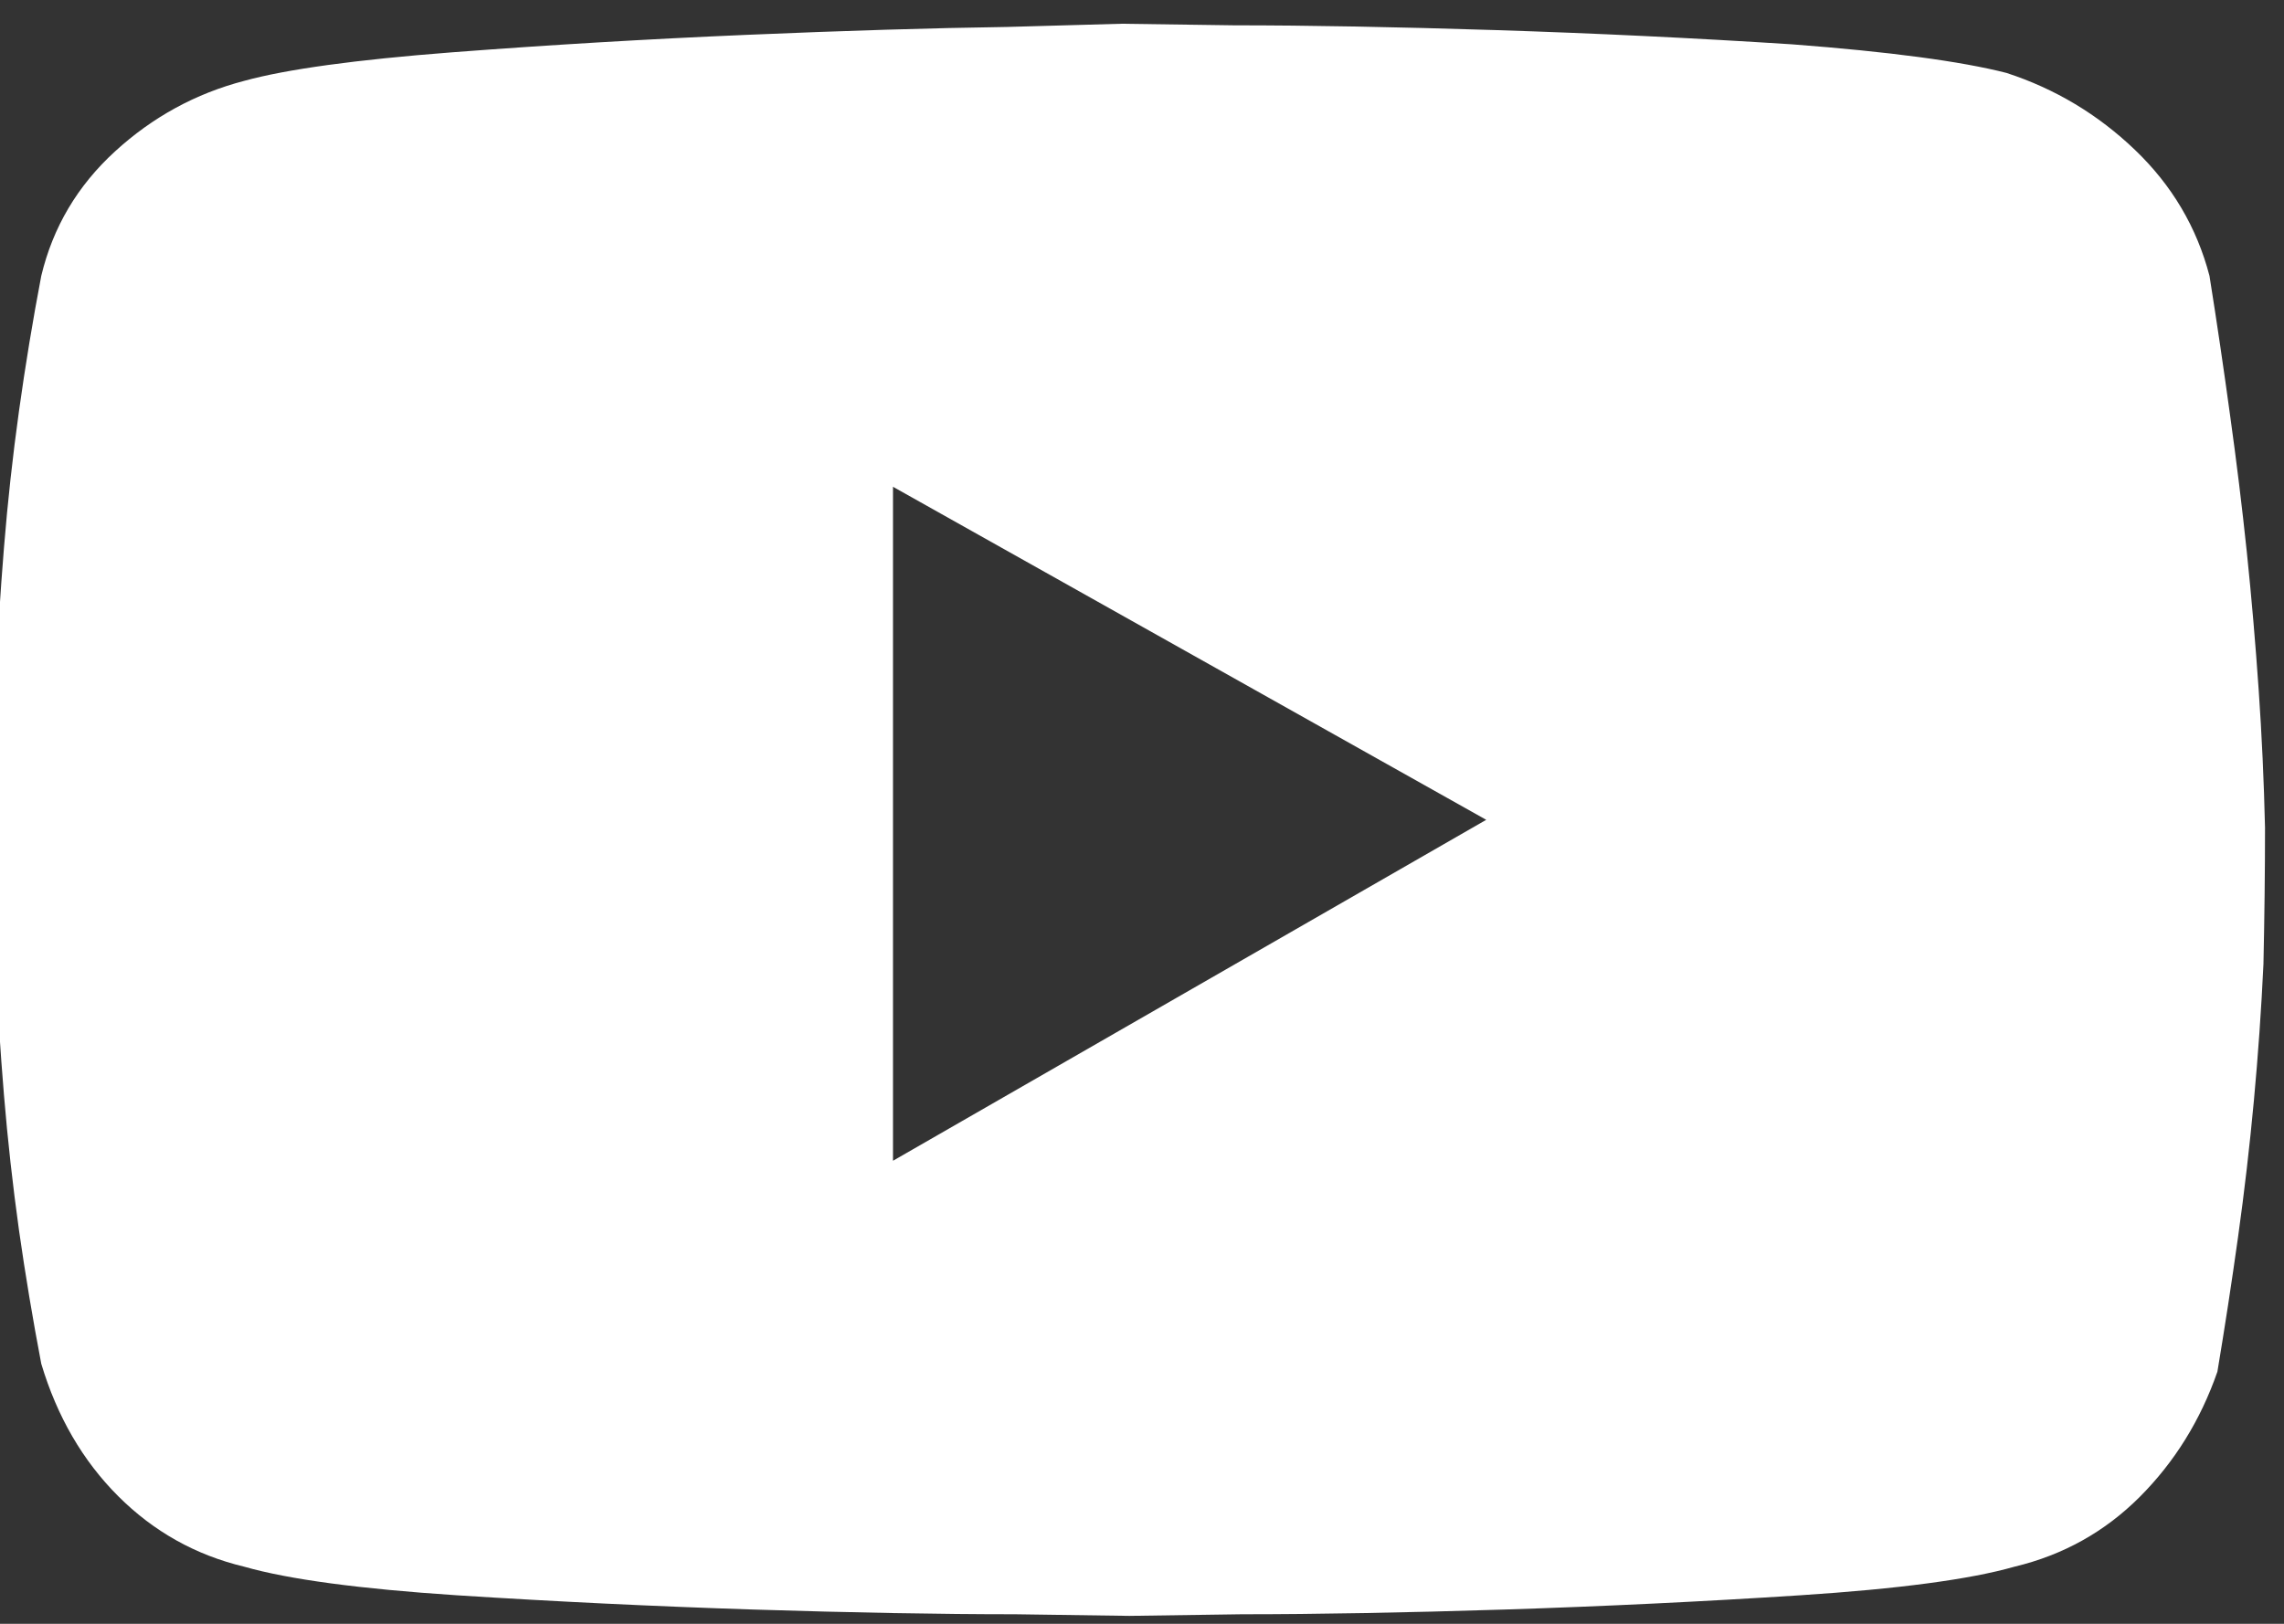 <svg width="45" height="32" viewBox="0 0 45 32" fill="none" xmlns="http://www.w3.org/2000/svg">
<rect x="0" y="0" width="45" height="32" fill="#333333" stroke="none"/>
<path d="M43.532 5.437C43.282 4.479 42.792 3.651 42.063 2.953C41.334 2.255 40.49 1.749 39.532 1.437C38.636 1.208 37.23 1.02 35.313 0.874C33.376 0.749 31.428 0.656 29.469 0.593C27.511 0.531 25.792 0.499 24.313 0.499C22.834 0.479 22.094 0.468 22.094 0.468C22.094 0.468 21.344 0.489 19.844 0.531C18.365 0.552 16.651 0.604 14.703 0.687C12.755 0.77 10.823 0.885 8.906 1.031C7.011 1.177 5.646 1.364 4.813 1.593C3.854 1.843 3.005 2.307 2.266 2.984C1.526 3.661 1.042 4.479 0.813 5.437C0.646 6.312 0.5 7.197 0.375 8.093C0.25 8.989 0.151 9.89 0.078 10.796C0.005 11.703 -0.052 12.604 -0.094 13.5C-0.135 14.396 -0.156 15.281 -0.156 16.156C-0.156 17.073 -0.135 17.989 -0.094 18.906C-0.052 19.802 0.005 20.692 0.078 21.578C0.151 22.463 0.25 23.354 0.375 24.25C0.5 25.125 0.646 26 0.813 26.875C1.125 27.917 1.63 28.786 2.328 29.484C3.026 30.182 3.854 30.646 4.813 30.875C5.688 31.125 7.083 31.312 9 31.438C10.938 31.562 12.886 31.656 14.844 31.719C16.802 31.781 18.521 31.812 20 31.812C21.5 31.833 22.25 31.844 22.25 31.844C22.25 31.844 22.99 31.833 24.469 31.812C25.948 31.812 27.672 31.781 29.641 31.719C31.61 31.656 33.553 31.562 35.469 31.438C37.407 31.312 38.813 31.125 39.688 30.875C40.647 30.646 41.469 30.188 42.157 29.5C42.844 28.812 43.355 27.989 43.688 27.031C43.834 26.156 43.97 25.271 44.095 24.375C44.22 23.479 44.324 22.583 44.407 21.687C44.49 20.791 44.553 19.896 44.595 19C44.615 18.083 44.626 17.187 44.626 16.312C44.605 15.396 44.563 14.489 44.501 13.593C44.438 12.677 44.36 11.771 44.267 10.875C44.173 9.979 44.063 9.083 43.938 8.187C43.813 7.27 43.678 6.354 43.532 5.437ZM17.594 22.875V9.593L29.282 16.156L17.594 22.875Z" fill="white"/>
</svg>
